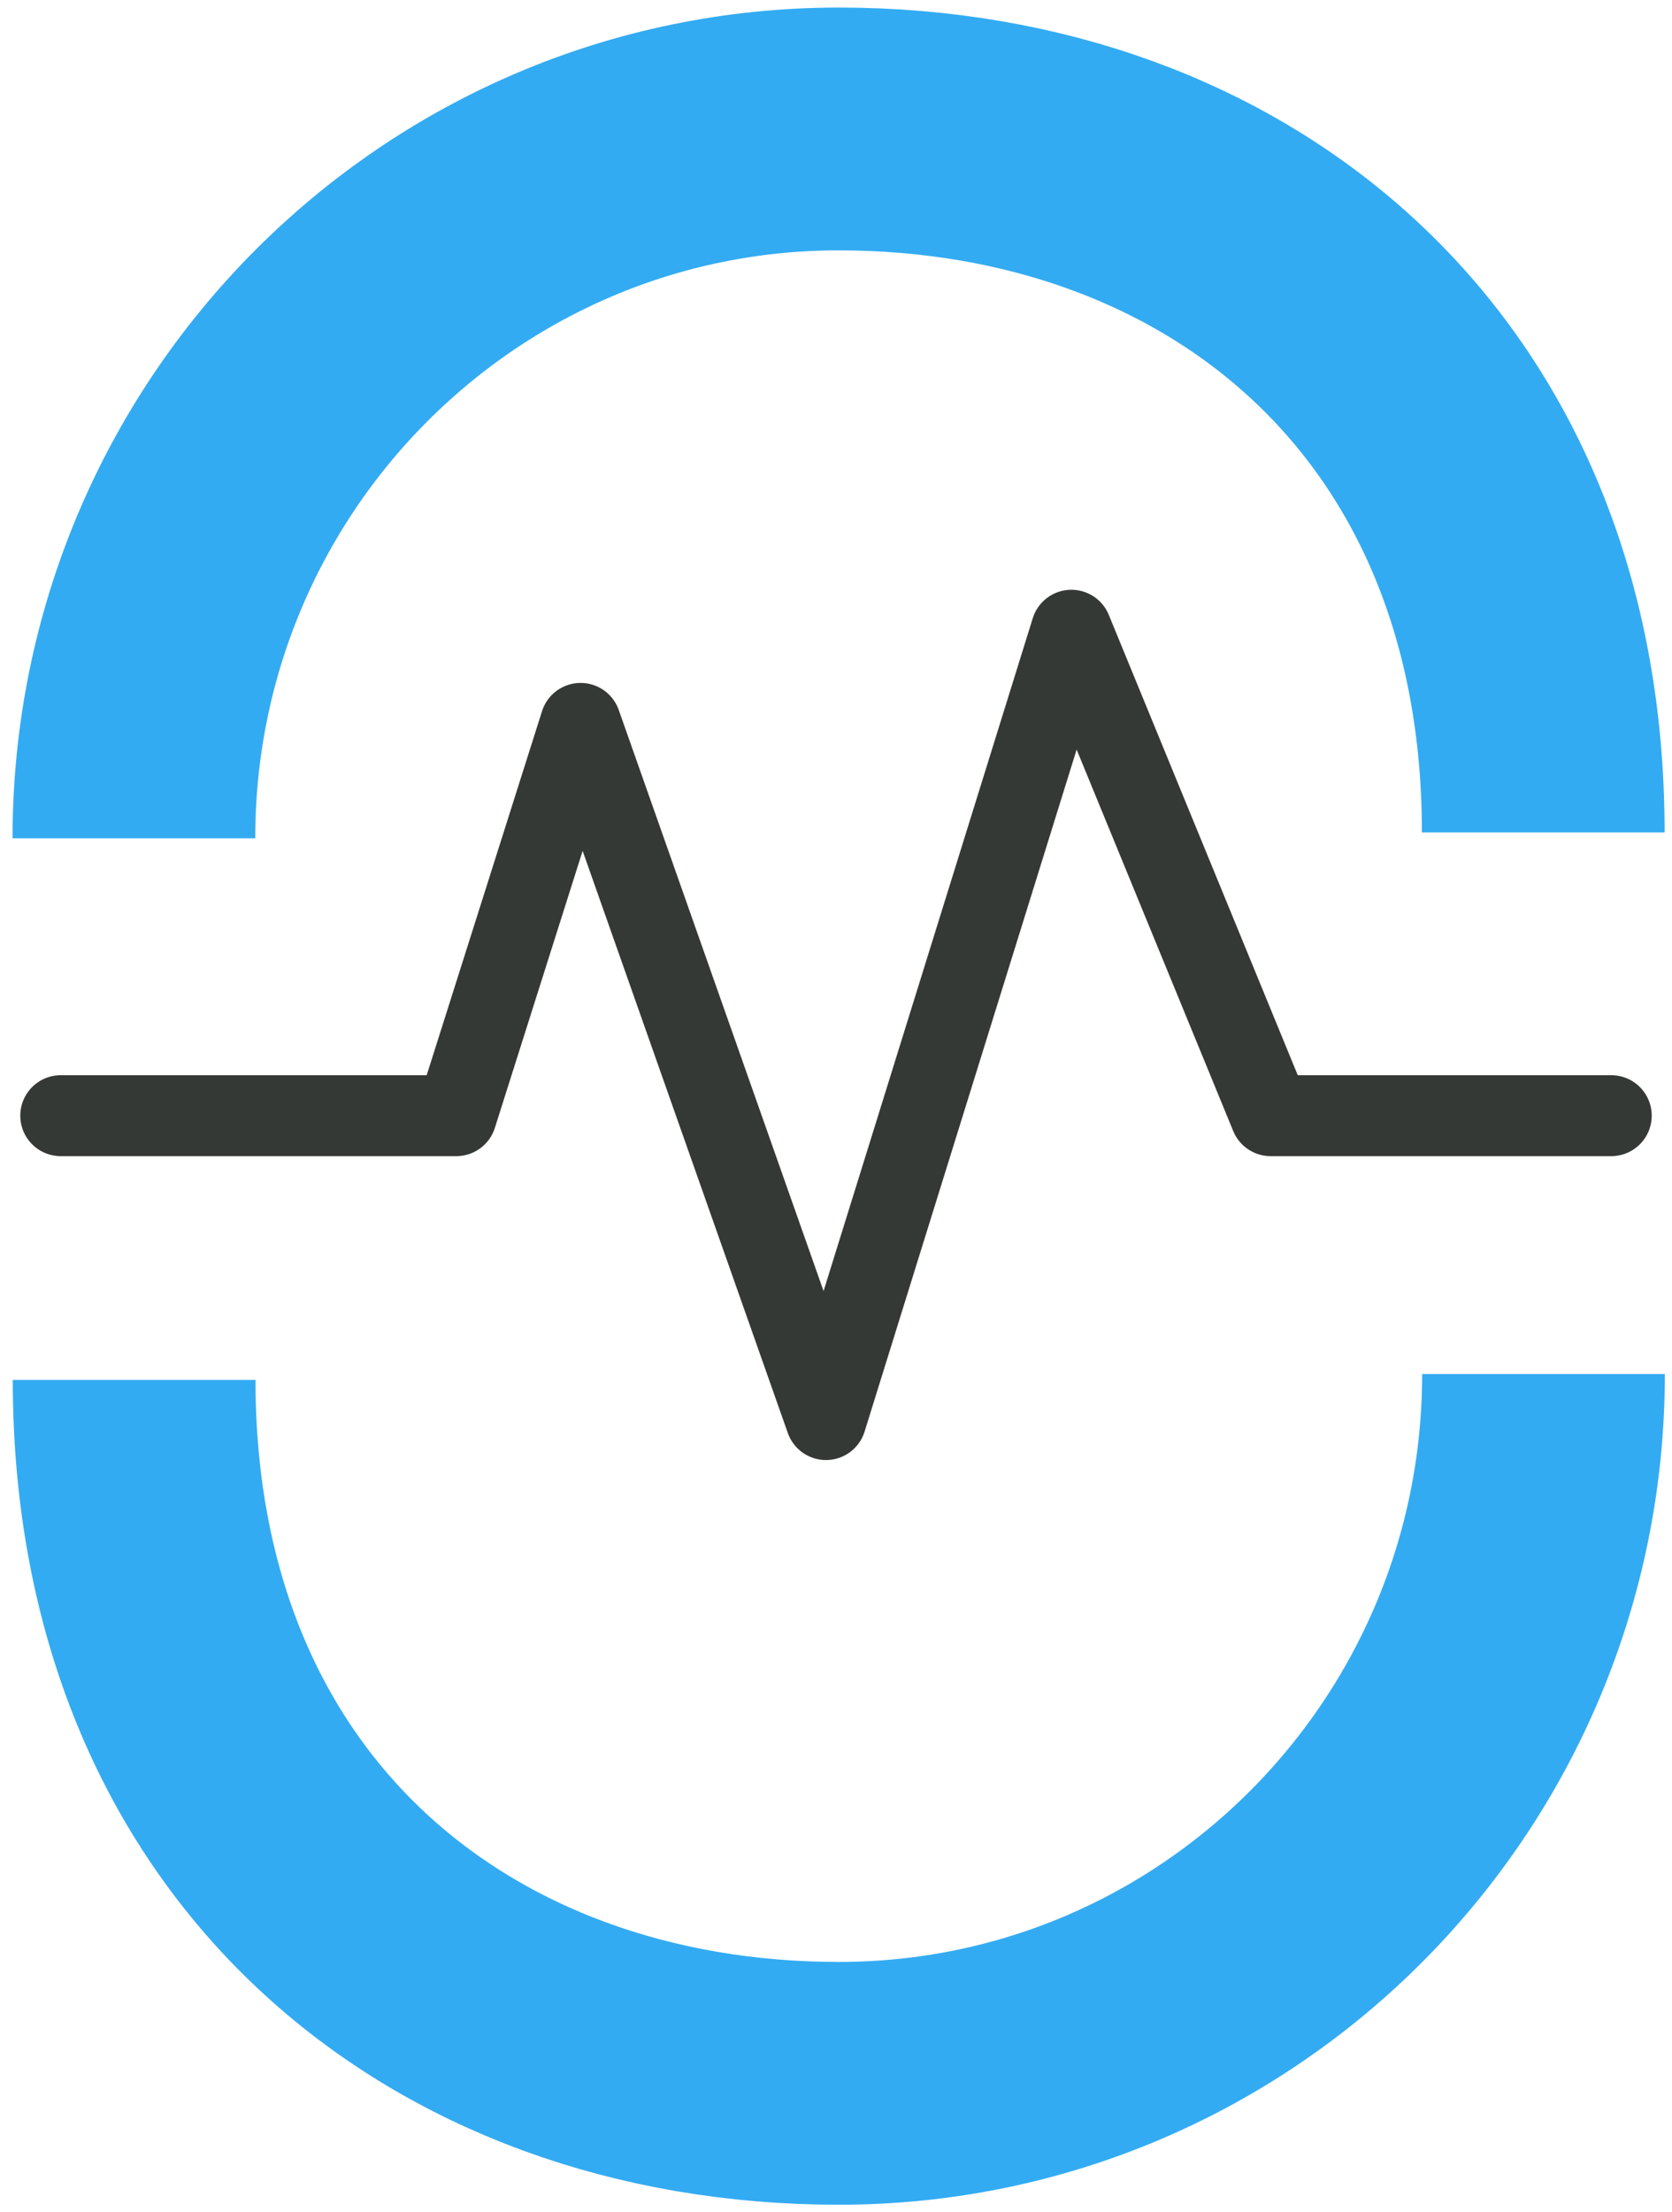 <svg width="62" height="82" viewBox="0 0 62 82" fill="none" xmlns="http://www.w3.org/2000/svg">
<path d="M57.235 50.929C57.235 65.452 45.53 77.22 31.104 77.22C16.678 77.22 4.974 67.762 4.974 51.147" stroke="#33ABF2" stroke-width="9" stroke-linejoin="bevel"/>
<path d="M4.965 31.071C4.965 16.548 16.67 4.78 31.096 4.78C45.522 4.78 57.226 14.238 57.226 30.853" stroke="#33ABF2" stroke-width="9" stroke-linejoin="bevel"/>
<path d="M59.748 41.353H47.117L39.728 23.36L30.628 52.617L21.529 26.813L16.92 41.353H2.252" stroke="#353935" stroke-width="3" stroke-linecap="round" stroke-linejoin="round"/>
</svg>
